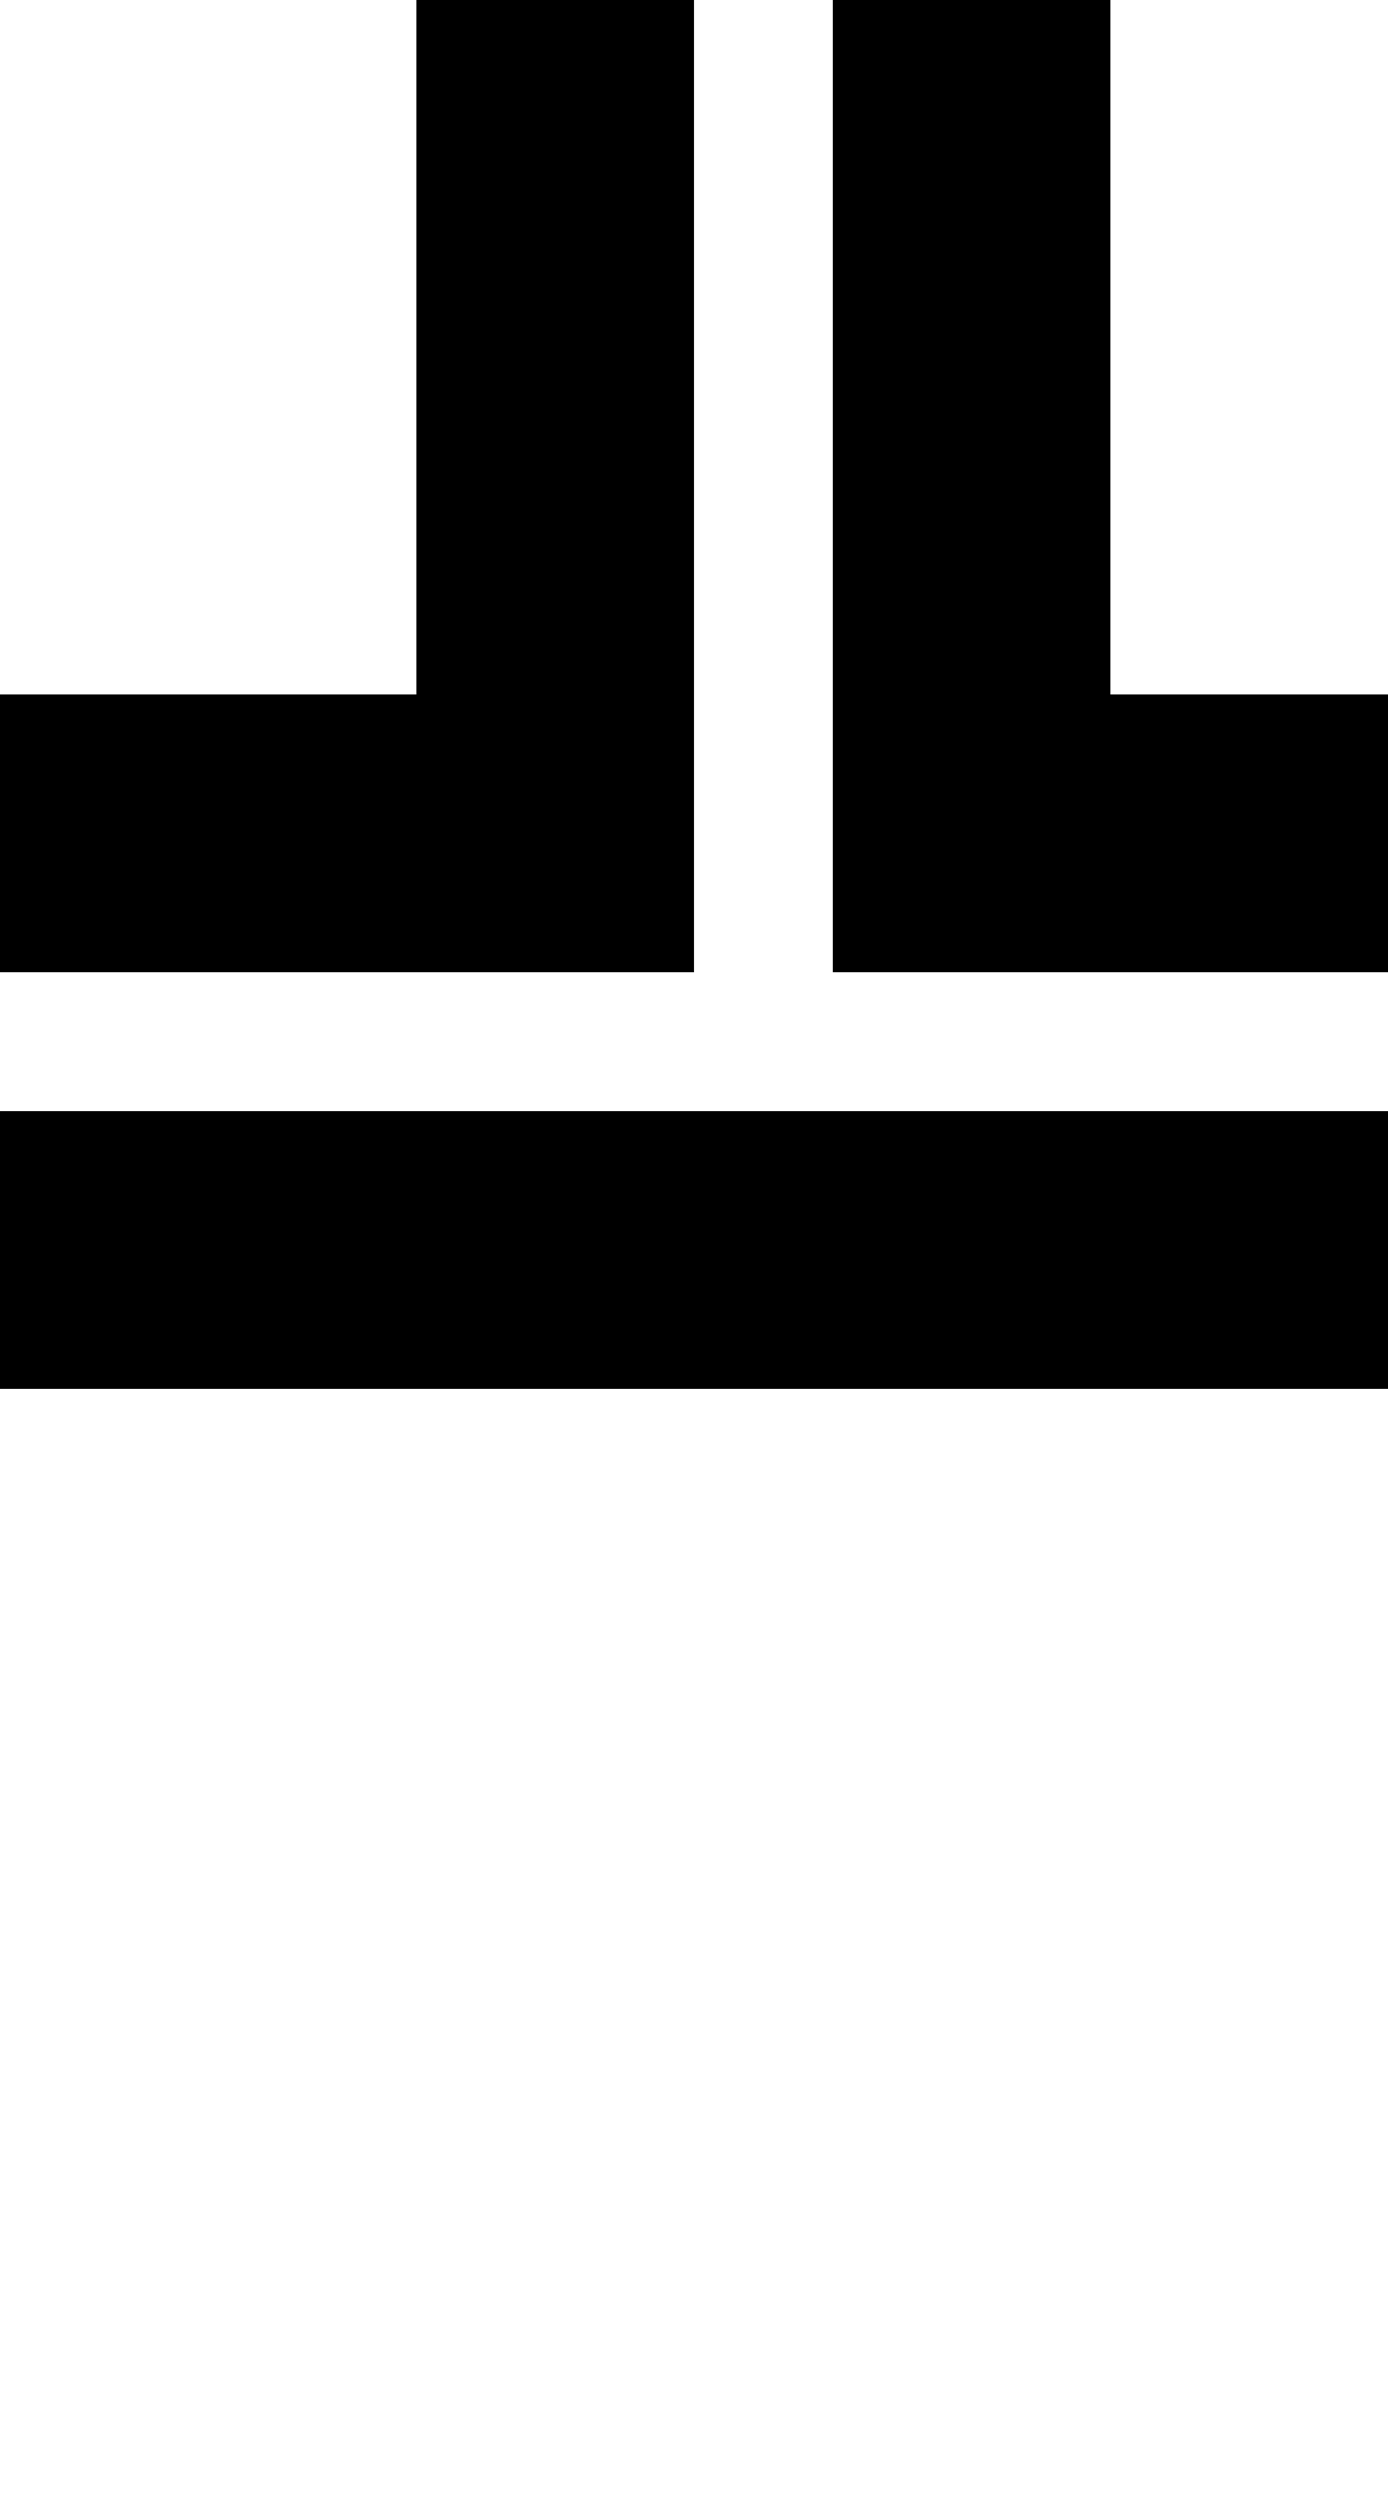 <?xml version="1.0" standalone="no"?>
<!DOCTYPE svg PUBLIC "-//W3C//DTD SVG 20010904//EN"
 "http://www.w3.org/TR/2001/REC-SVG-20010904/DTD/svg10.dtd">
<svg version="1.0" xmlns="http://www.w3.org/2000/svg"
 width="40pt" height="72pt" viewBox="0 0 40 72"
 preserveAspectRatio="xMidYMid meet">
<g transform="translate(0,72) scale(1,-1)"
fill="#000000" stroke="none">
<path d="M12 62 l0 -10 -6 0 -6 0 0 -4 0 -4 10 0 10 0 0 14 0 14 -4 0 -4 0 0
-10z"/>
<path d="M24 58 l0 -14 8 0 8 0 0 4 0 4 -4 0 -4 0 0 10 0 10 -4 0 -4 0 0 -14z"/>
<path d="M0 36 l0 -4 20 0 20 0 0 4 0 4 -20 0 -20 0 0 -4z"/>
</g>
</svg>
